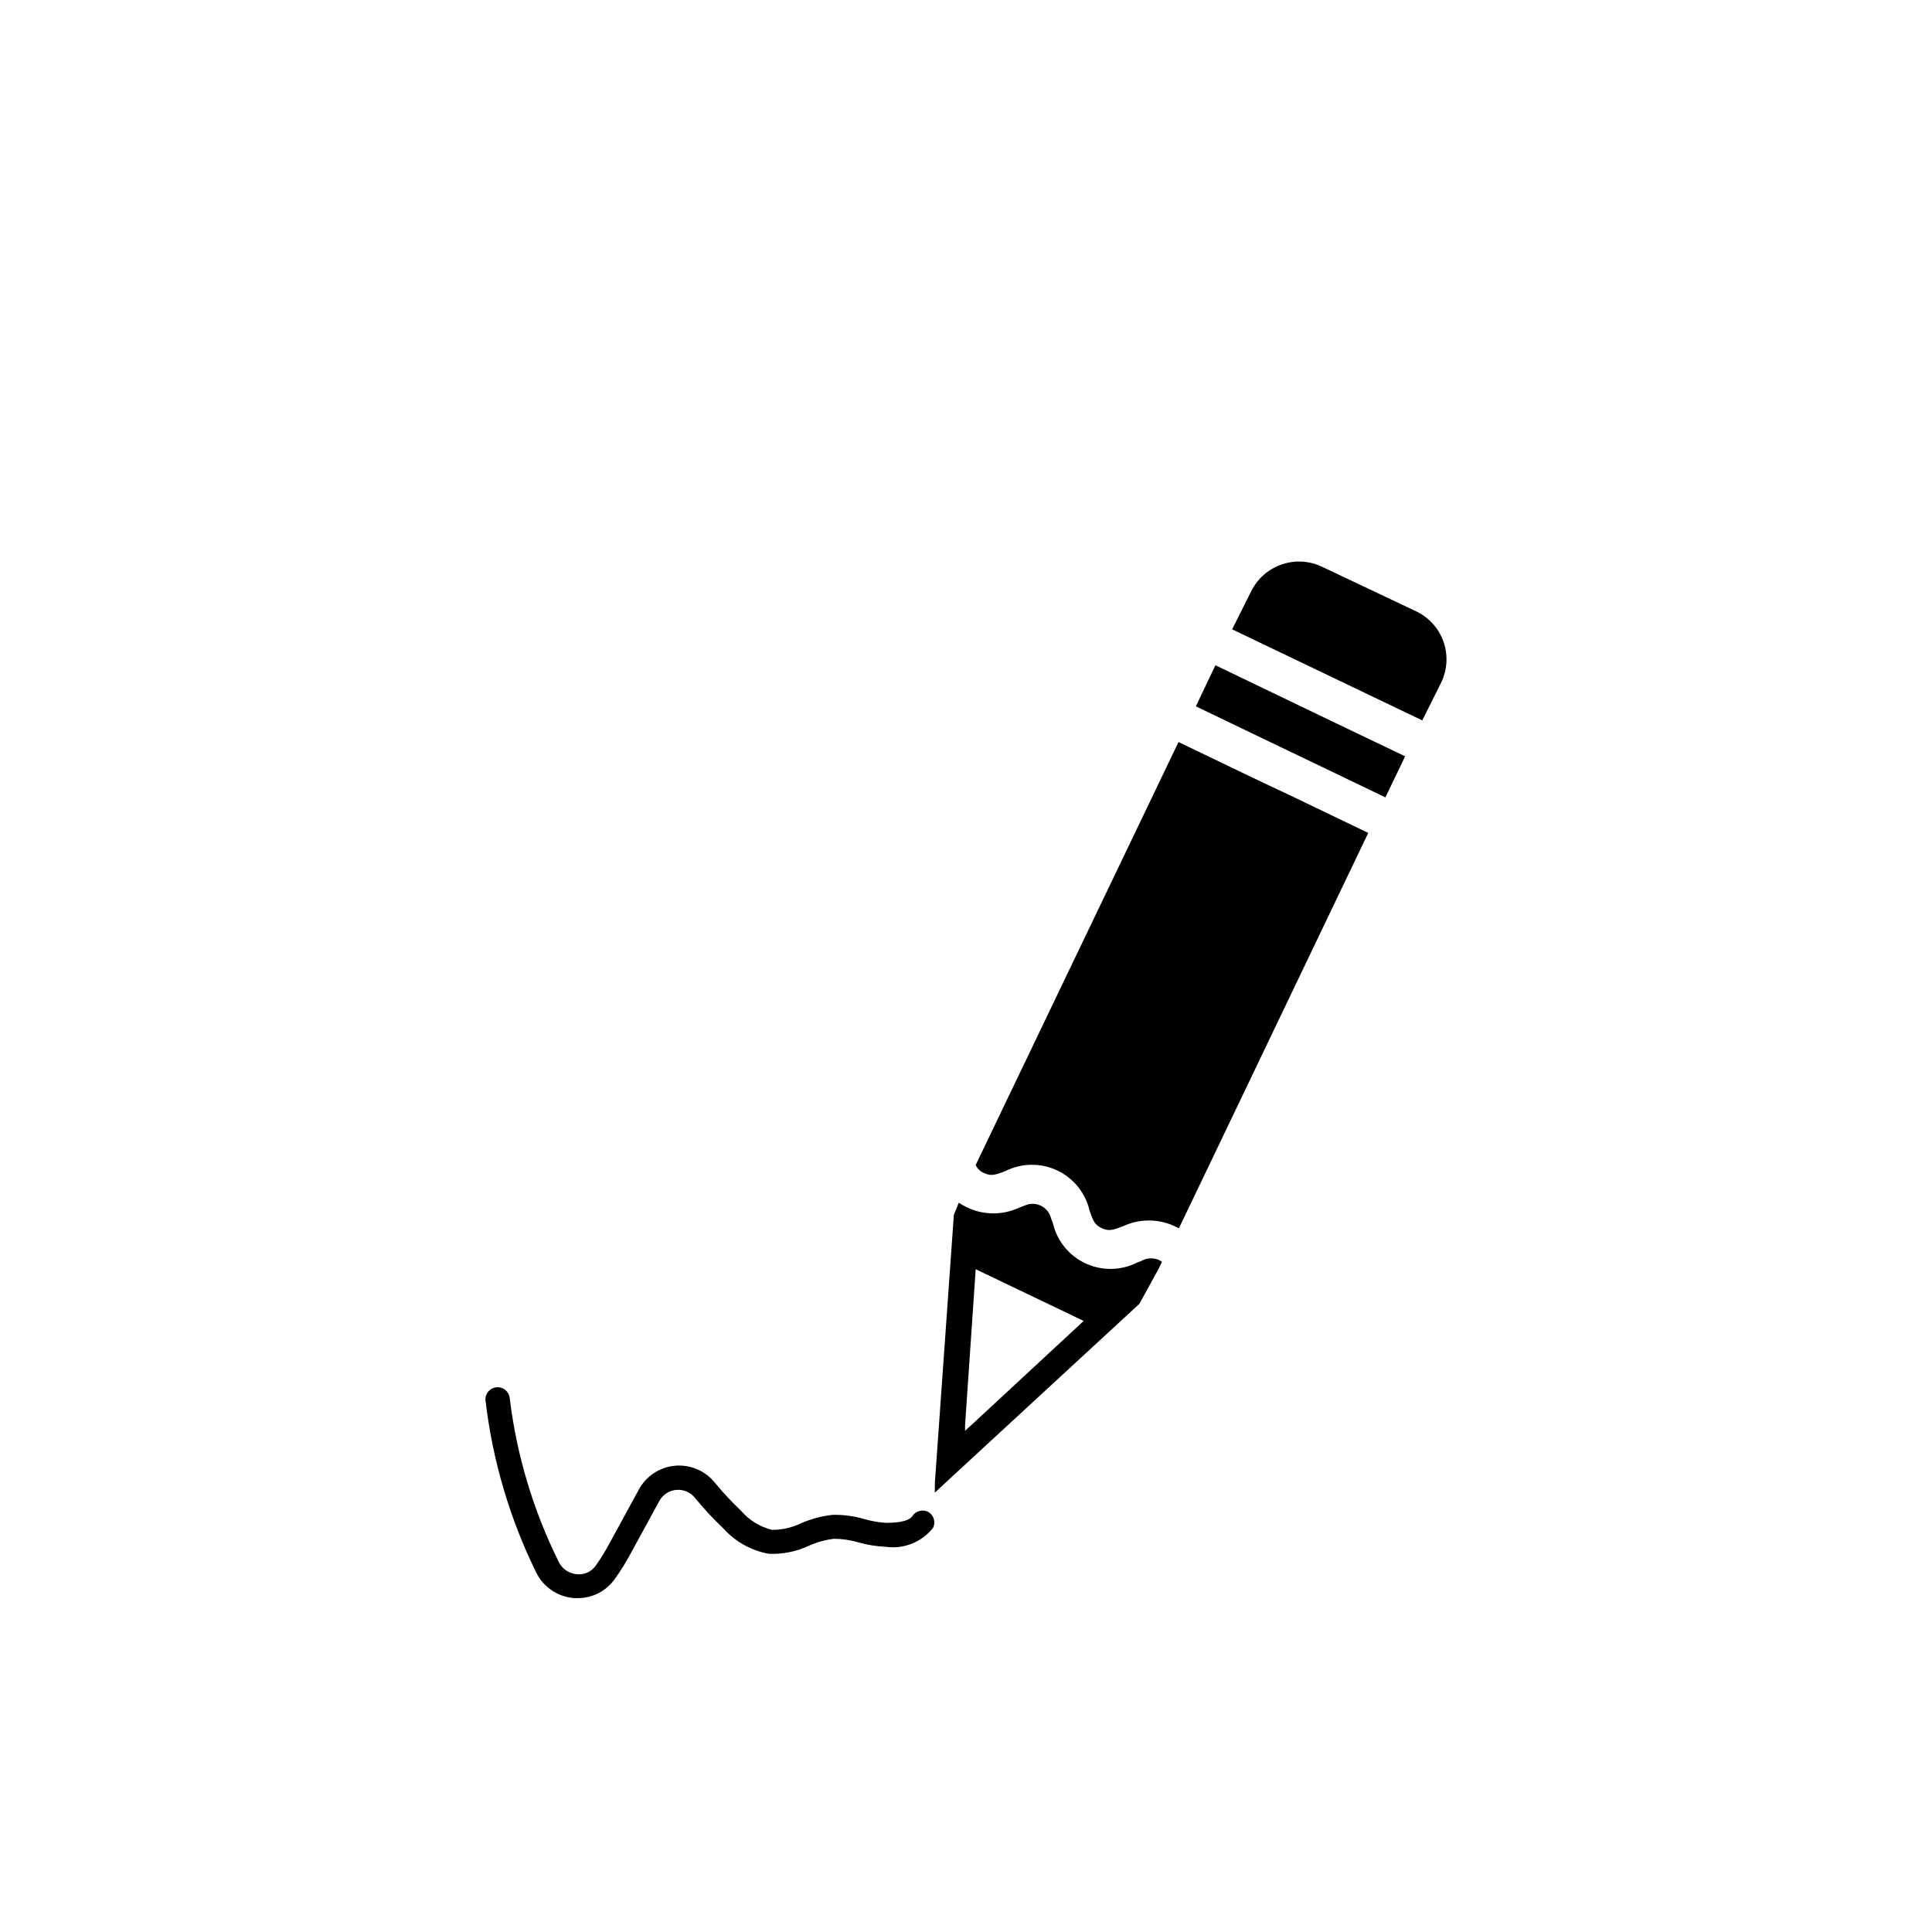<?xml version="1.0" encoding="UTF-8"?>
<!-- The Best Svg Icon site in the world: iconSvg.co, Visit us! https://iconsvg.co -->
<svg fill="#000000" width="800px" height="800px" version="1.1" viewBox="144 144 512 512" xmlns="http://www.w3.org/2000/svg">
 <g>
  <path d="m519.15 305.94-24.785-11.738c-6.988-3.34-15.359-0.441-18.793 6.5l-5.039 10.078 50.383 24.133 5.039-10.078h-0.004c1.629-3.406 1.828-7.32 0.551-10.871-1.277-3.551-3.926-6.438-7.352-8.023z"/>
  <path d="m476.12 350.17-19.801-9.523-53.758 112.1c0.449 0.957 1.242 1.715 2.219 2.117 1.812 0.855 2.871 0.555 5.644-0.504h-0.004c4.293-2.164 9.34-2.242 13.695-0.207 4.356 2.035 7.535 5.957 8.625 10.637 0.957 2.82 1.41 3.828 3.223 4.684 1.812 0.855 2.871 0.555 5.644-0.504 4.344-2.031 9.363-2.031 13.703 0l1.109 0.555 50.18-104.79-19.801-9.523z"/>
  <path d="m446.3 478.24-0.957 0.355c-4.289 2.164-9.336 2.242-13.691 0.207-4.356-2.035-7.535-5.957-8.625-10.637l-0.504-1.359c-0.375-1.469-1.395-2.691-2.773-3.328-1.328-0.605-2.852-0.605-4.18 0l-1.461 0.555c-4.344 2.031-9.363 2.031-13.703 0-0.809-0.371-1.582-0.809-2.316-1.309l-1.309 3.223-5.039 71.137v2.469l4.18-3.879 50.027-46.148 5.039-9.168 0.957-1.965-0.957-0.555c-1.539-0.598-3.269-0.449-4.688 0.402zm-44.082 42.676-2.469 2.266v-1.461l2.82-41.363 28.617 13.703z"/>
  <path d="m485.9 329.82-19.801-9.52-5.188 10.883 19.797 9.52 10.633 5.09 19.801 9.523 5.238-10.883-19.801-9.473z"/>
  <path d="m390.18 544.79c-1.52-0.93-3.504-0.457-4.434 1.059-0.555 0.855-2.621 1.762-7.004 1.715v-0.004c-1.945-0.125-3.871-0.461-5.742-1.004-2.684-0.785-5.469-1.16-8.266-1.109-2.898 0.301-5.738 1.051-8.414 2.215-2.398 1.168-5.035 1.77-7.707 1.766-3.199-0.777-6.07-2.539-8.211-5.039-2.469-2.34-4.789-4.832-6.953-7.457-2.543-3.176-6.512-4.863-10.562-4.5-4.055 0.367-7.652 2.734-9.59 6.312l-7.609 13.957c-1.148 2.184-2.445 4.289-3.879 6.297-1.156 1.586-3.09 2.418-5.035 2.168-2.019-0.184-3.797-1.406-4.688-3.227-6.754-13.602-11.152-28.25-12.996-43.328-0.066-0.875-0.488-1.688-1.168-2.246-0.676-0.559-1.555-0.816-2.426-0.715-0.875 0.105-1.668 0.559-2.195 1.262-0.531 0.703-0.75 1.59-0.609 2.457 1.871 15.762 6.402 31.094 13.398 45.344 1.91 3.898 5.746 6.488 10.078 6.801h1.16-0.004c3.816-0.047 7.375-1.922 9.574-5.039 1.621-2.246 3.086-4.606 4.383-7.055l7.508-13.754c0.949-1.652 2.668-2.723 4.574-2.844 1.902-0.121 3.742 0.719 4.898 2.242 2.332 2.836 4.84 5.527 7.504 8.059 3.152 3.484 7.367 5.824 11.992 6.652 3.684 0.145 7.344-0.598 10.68-2.168 2.082-0.922 4.289-1.531 6.551-1.812 2.199 0.004 4.391 0.328 6.5 0.957 2.348 0.66 4.766 1.047 7.203 1.16 4.797 0.691 9.602-1.23 12.594-5.039 0.699-1.445 0.227-3.188-1.105-4.082z"/>
 </g>
</svg>